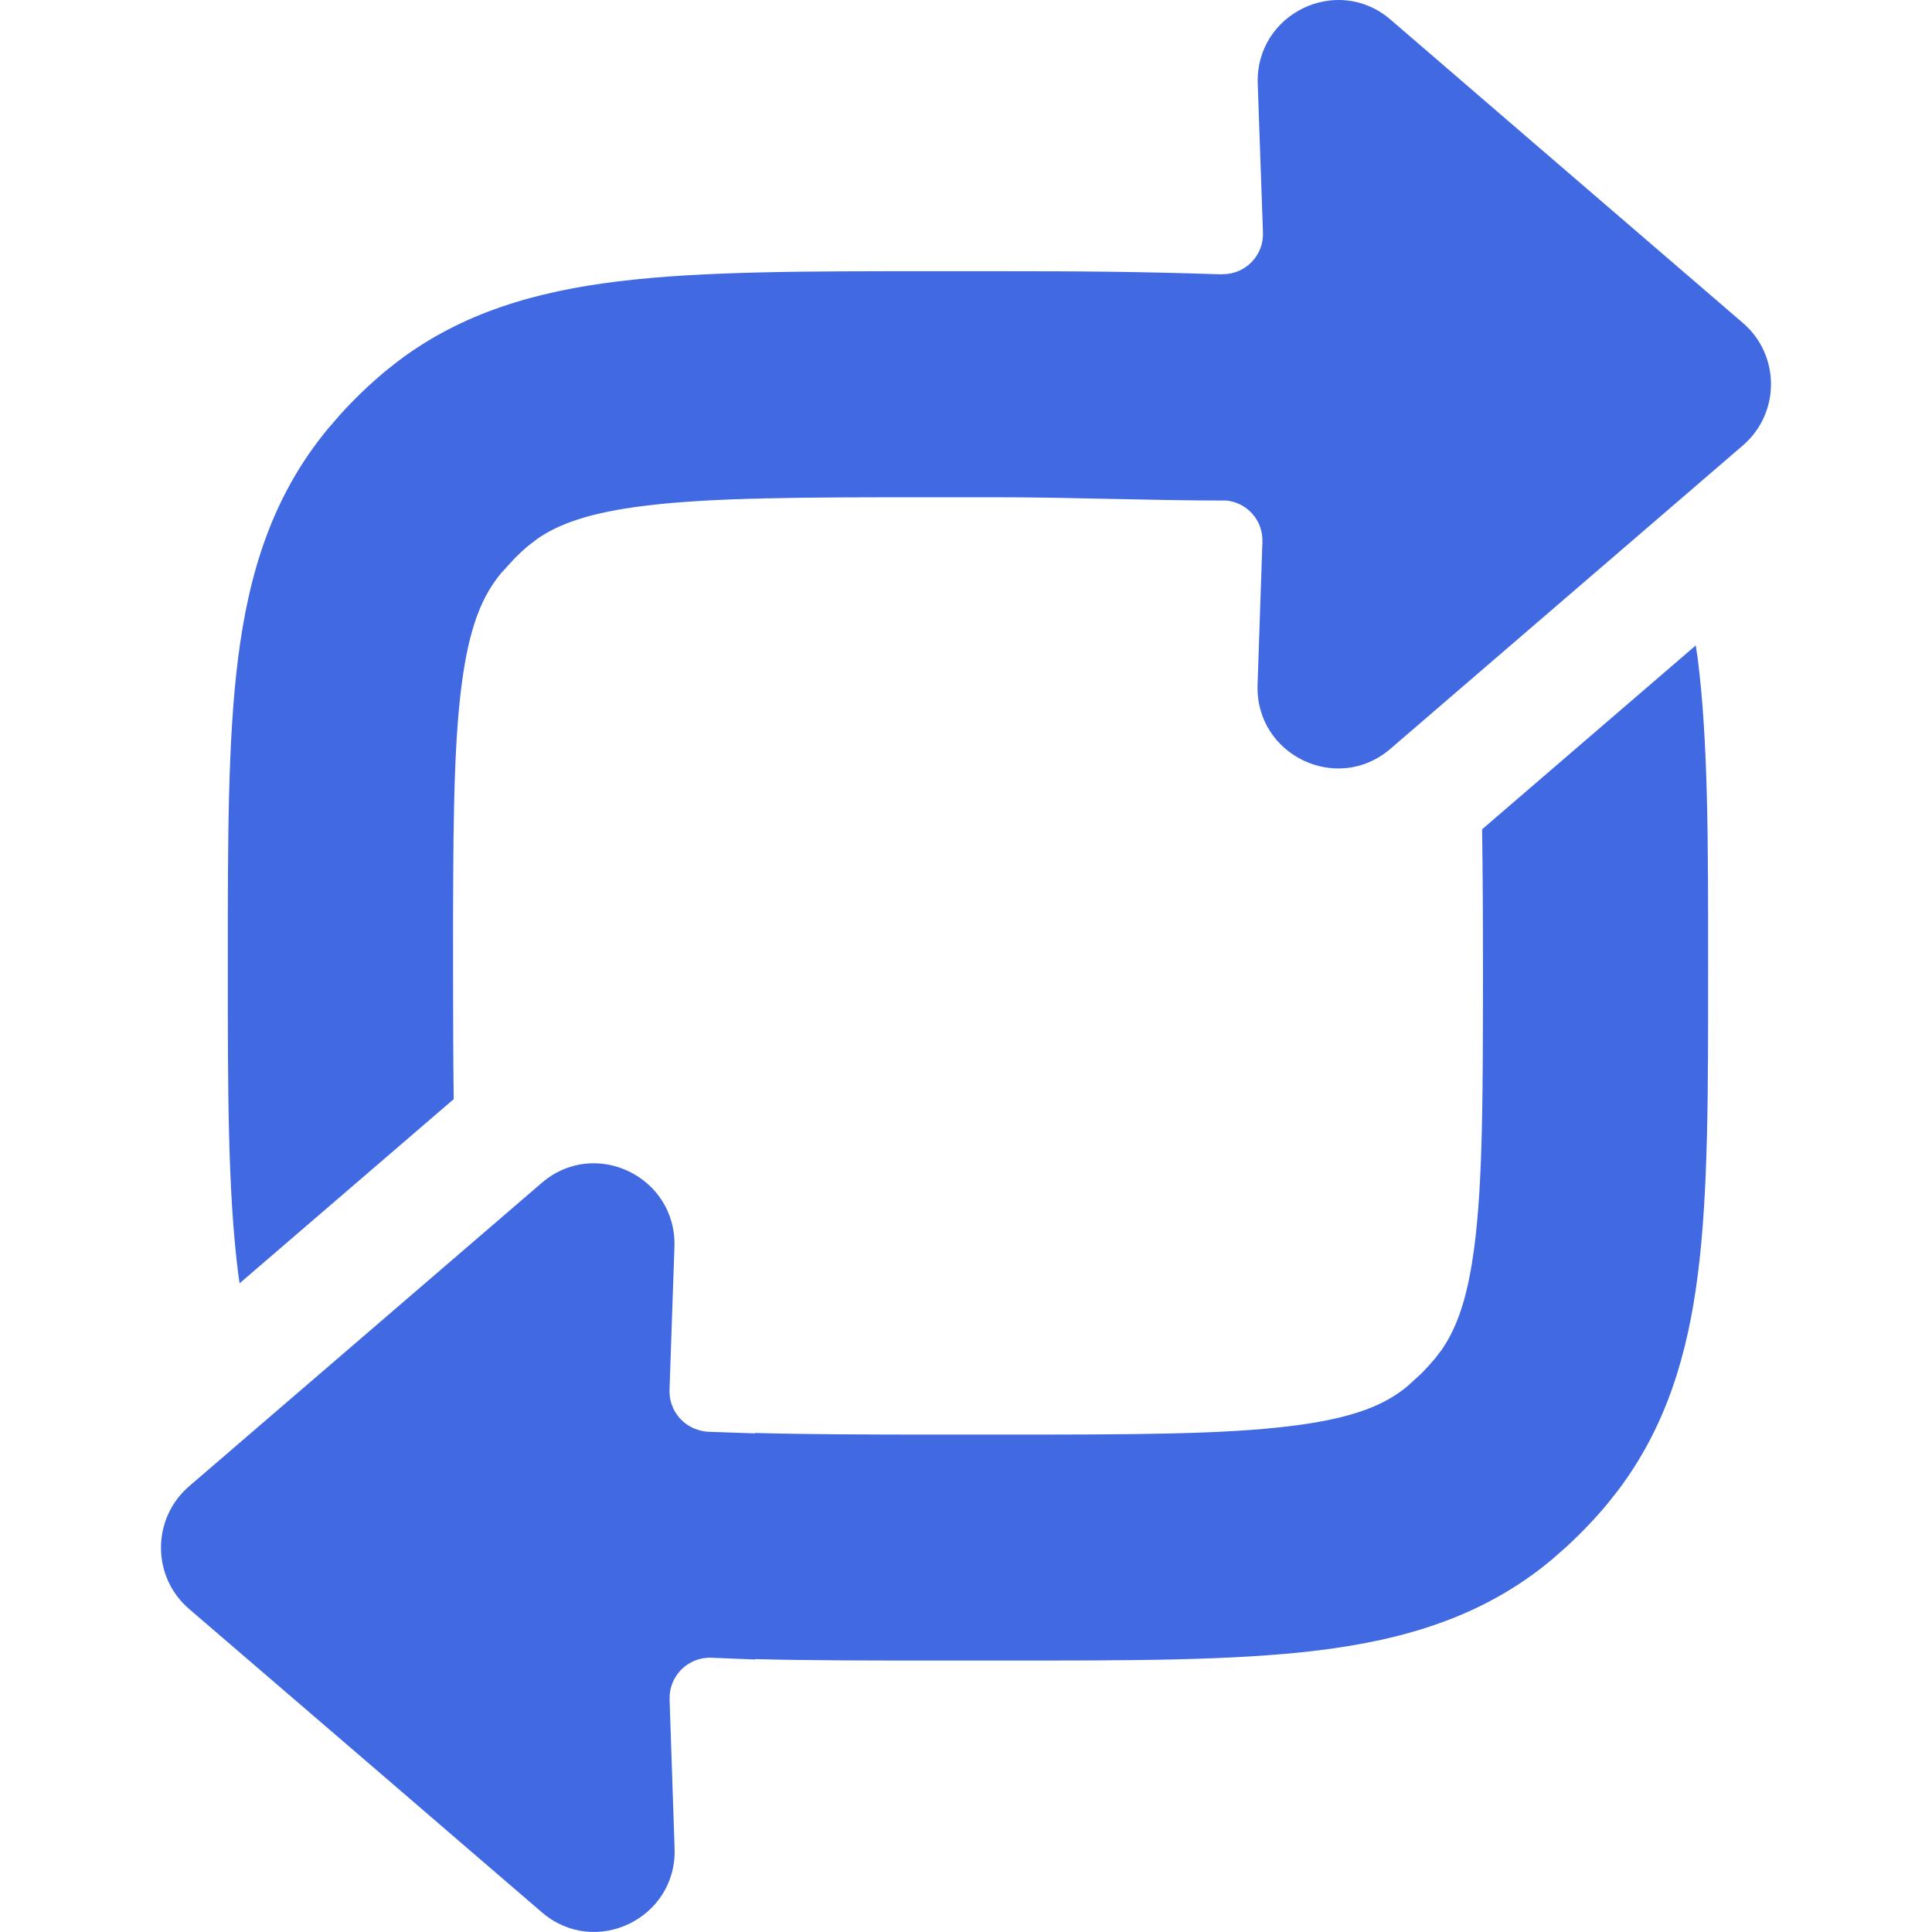 <svg width="24" height="24" viewBox="0 0 24 24" fill="none" xmlns="http://www.w3.org/2000/svg">
<path d="M21.087 8.16C21.222 9.204 21.219 10.497 21.219 12.042C21.219 13.546 21.222 14.807 21.092 15.826C20.966 16.822 20.699 17.723 20.096 18.519L19.971 18.677C19.817 18.863 19.641 19.047 19.459 19.214L19.275 19.376C18.434 20.078 17.456 20.369 16.372 20.502C15.324 20.631 14.017 20.628 12.444 20.628H11.65C10.82 20.628 10.063 20.628 9.379 20.61V20.615L8.837 20.593C8.547 20.582 8.308 20.82 8.318 21.111L8.38 22.962C8.41 23.833 7.392 24.324 6.732 23.756C6.139 23.247 5.492 22.689 4.961 22.232C4.158 21.542 3.091 20.625 2.348 19.986C1.883 19.586 1.884 18.864 2.349 18.463L6.73 14.694C7.39 14.126 8.408 14.618 8.378 15.49L8.317 17.267C8.309 17.514 8.48 17.723 8.712 17.773L8.713 17.774C8.741 17.78 8.769 17.785 8.799 17.786L9.379 17.806L9.38 17.801C10.006 17.818 10.748 17.821 11.65 17.821H12.444C14.088 17.821 15.193 17.819 16.032 17.715C16.834 17.617 17.217 17.443 17.486 17.218L17.661 17.058C17.718 17 17.773 16.939 17.822 16.881L17.906 16.772C18.094 16.502 18.233 16.132 18.317 15.47C18.419 14.67 18.422 13.619 18.422 12.042C18.422 11.377 18.419 10.804 18.411 10.302L21.065 8.018C21.072 8.066 21.08 8.113 21.087 8.16Z" fill="#4169E1"/>
<path d="M15.624 1.04C15.594 0.168 16.612 -0.325 17.273 0.243C17.864 0.752 18.51 1.309 19.04 1.765C19.842 2.455 20.908 3.373 21.651 4.012C22.116 4.412 22.116 5.133 21.651 5.533L17.271 9.303C16.61 9.871 15.592 9.379 15.622 8.507L15.682 6.732C15.692 6.467 15.495 6.245 15.237 6.218C14.278 6.218 13.318 6.177 12.358 6.177H11.61C9.966 6.177 8.859 6.179 8.02 6.282C7.318 6.367 6.937 6.511 6.673 6.695L6.567 6.776C6.508 6.825 6.447 6.882 6.389 6.94L6.225 7.12C5.995 7.398 5.827 7.773 5.731 8.534C5.63 9.339 5.628 10.396 5.628 11.979C5.628 12.616 5.63 13.168 5.636 13.654L2.976 15.942C2.971 15.902 2.964 15.861 2.959 15.821C2.828 14.789 2.83 13.509 2.83 11.979C2.83 10.468 2.828 9.203 2.957 8.182C3.091 7.118 3.382 6.163 4.072 5.328L4.236 5.139C4.406 4.952 4.593 4.773 4.782 4.615L4.941 4.489C5.745 3.88 6.667 3.619 7.682 3.495C8.729 3.367 10.036 3.369 11.61 3.369H12.358C13.451 3.369 14.143 3.374 15.173 3.408C15.18 3.408 15.186 3.406 15.192 3.406H15.196C15.475 3.403 15.699 3.172 15.689 2.889L15.624 1.04Z" fill="#4169E1"/>
</svg>
